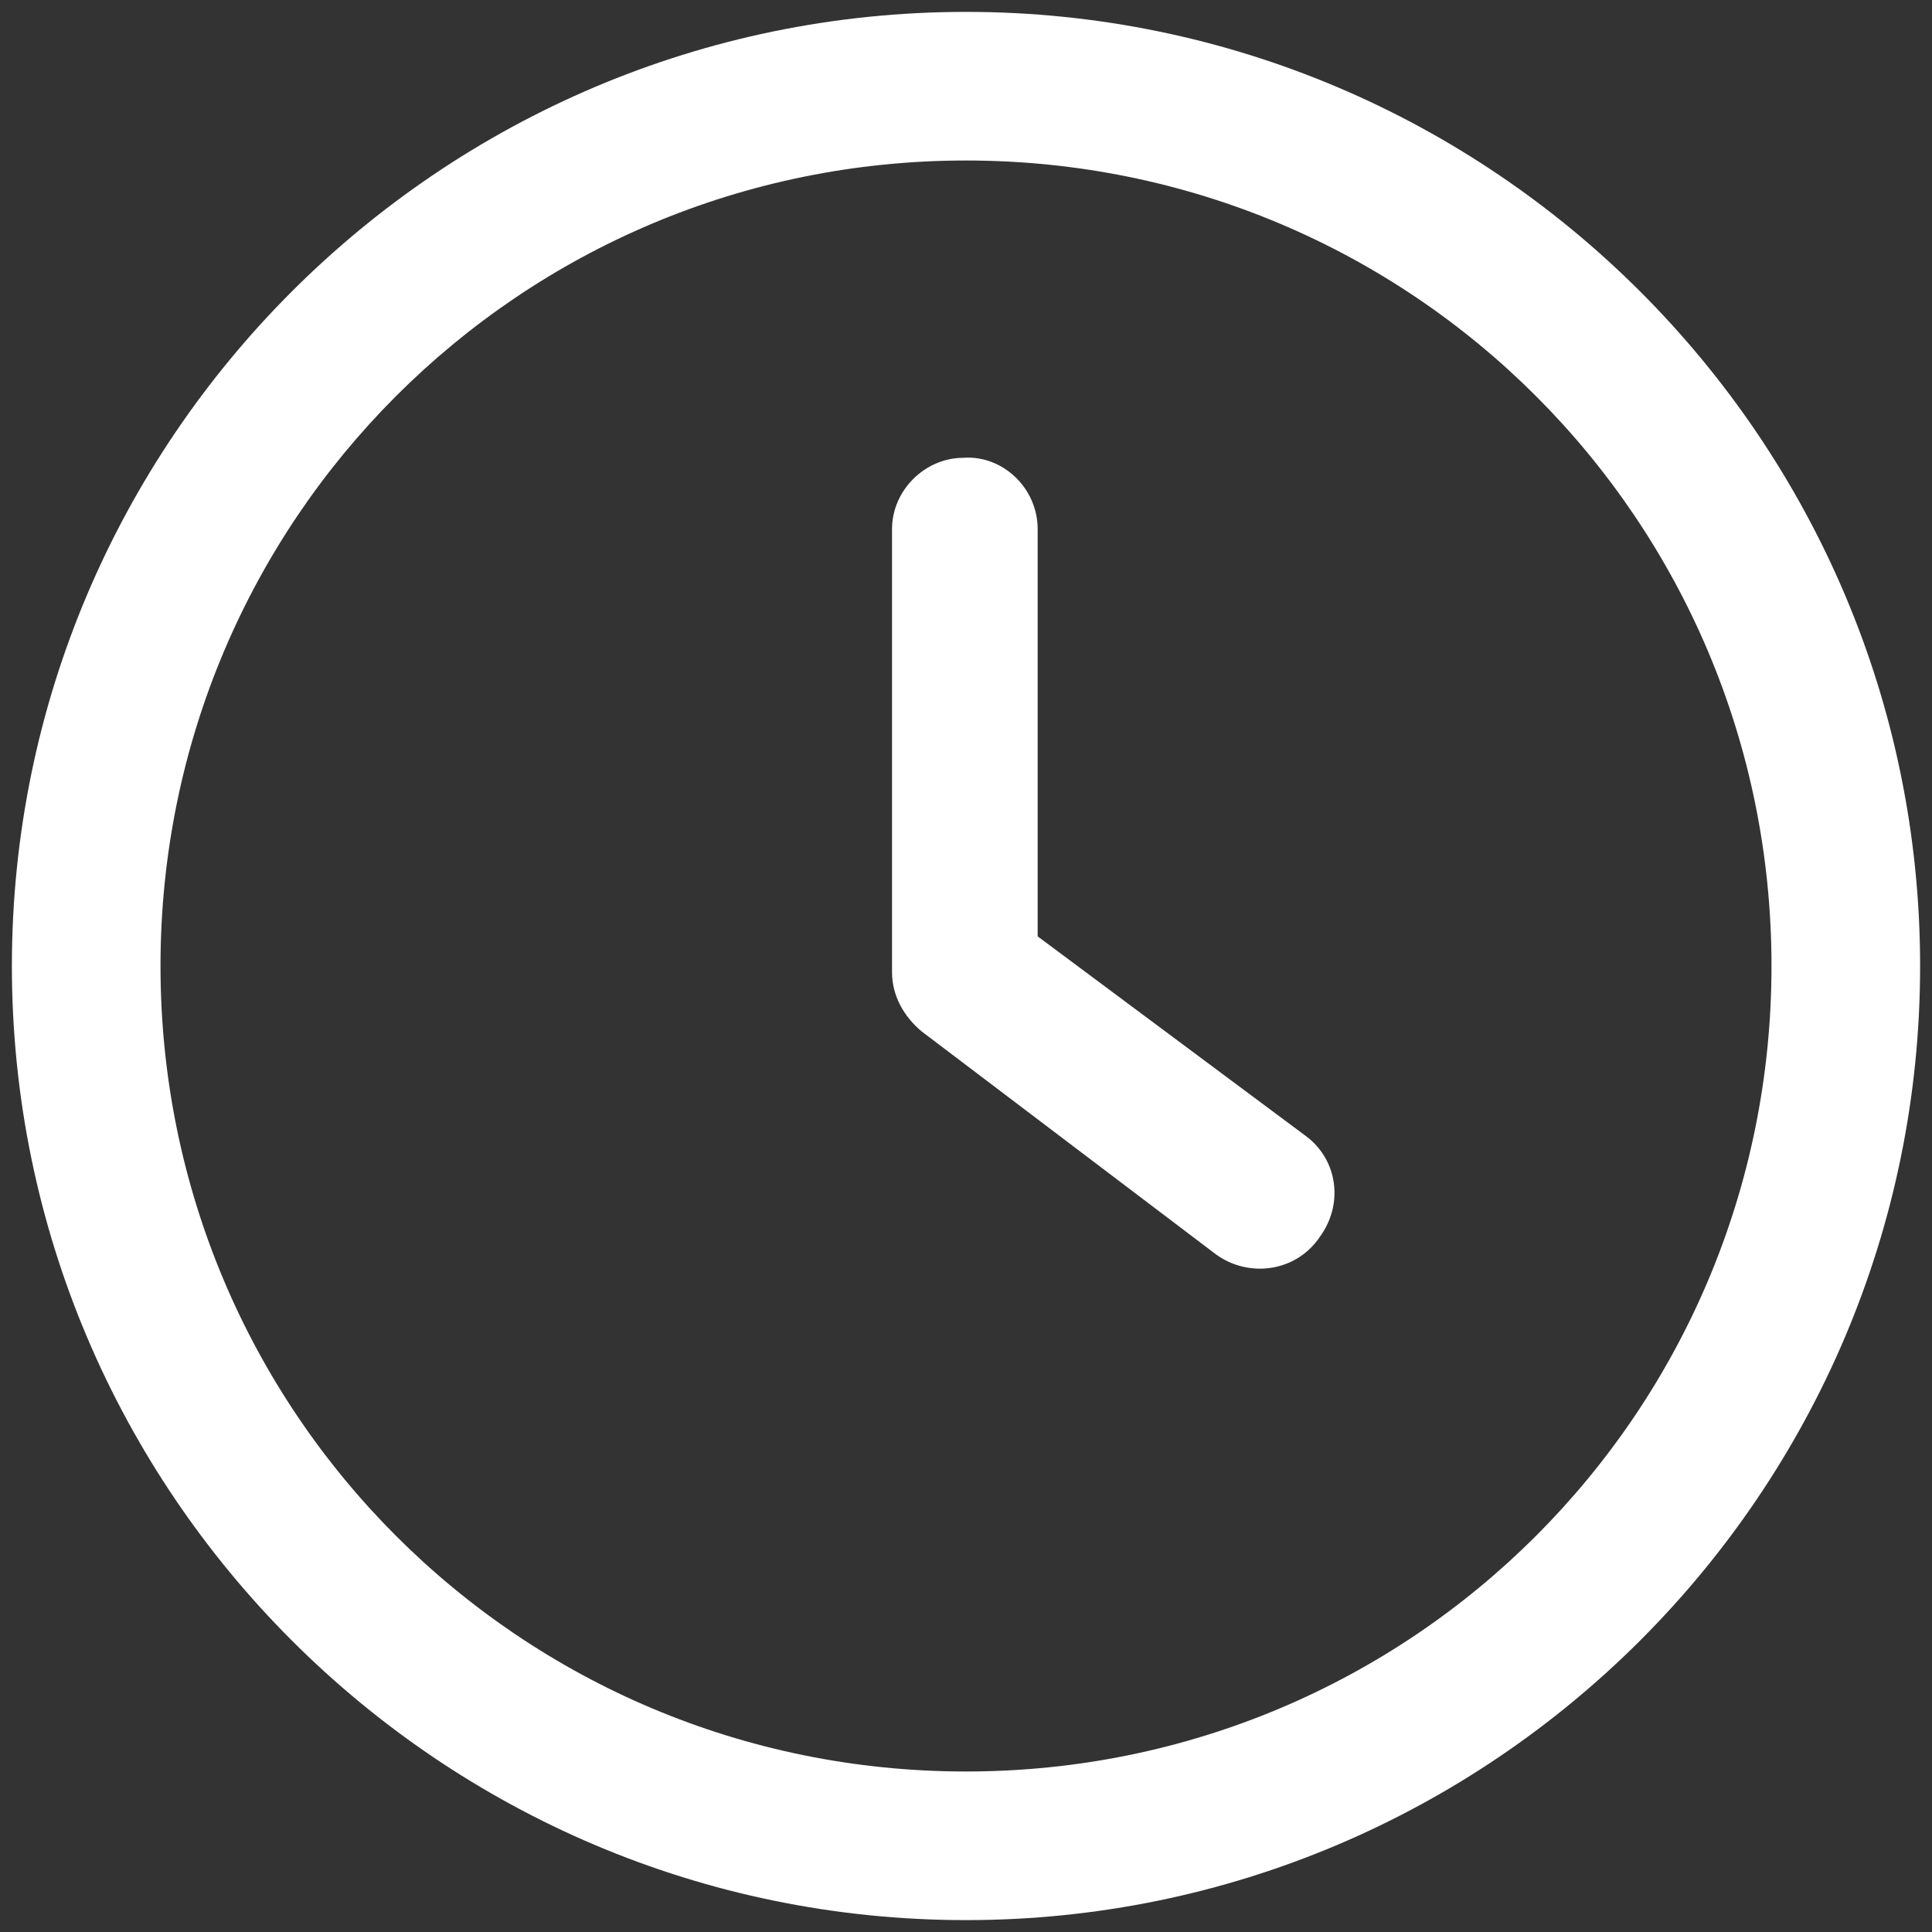 <?xml version="1.0" encoding="UTF-8"?> <svg xmlns="http://www.w3.org/2000/svg" xmlns:xlink="http://www.w3.org/1999/xlink" version="1.1" id="Ebene_1" x="0px" y="0px" viewBox="0 0 65 65" style="enable-background:new 0 0 65 65;" xml:space="preserve"><rect x="0" y="0" width="65" height="65" fill="#333333" stroke="none"/> <style type="text/css"> .st0{fill:#ffffff;} </style> <g id="Gruppe_218" transform="translate(33.211 16.703)"> <g id="Gruppe_217"> <path id="Pfad_48" class="st0" d="M10.7,21.5l-9-6.7V1.1c0-1.4-1.2-2.5-2.5-2.4c-1.3,0-2.4,1.1-2.4,2.4V16c0,0.8,0.4,1.5,1,2 l9.9,7.5c1.1,0.8,2.7,0.6,3.5-0.6C12,23.8,11.8,22.3,10.7,21.5L10.7,21.5z"></path> </g> </g> <g id="Gruppe_220"> <g id="Gruppe_219"> <path id="Pfad_49" class="st0" d="M32.5,0.4C14.8,0.4,0.4,14.8,0.4,32.5s14.4,32.1,32.1,32.1s32.1-14.4,32.1-32.1 C64.6,14.8,50.2,0.4,32.5,0.4z M32.5,59.6c-15,0-27.1-12.1-27.1-27.1S17.5,5.4,32.5,5.4s27.1,12.1,27.1,27.1c0,0,0,0,0,0 C59.6,47.5,47.5,59.6,32.5,59.6z"></path> </g> </g> </svg> 